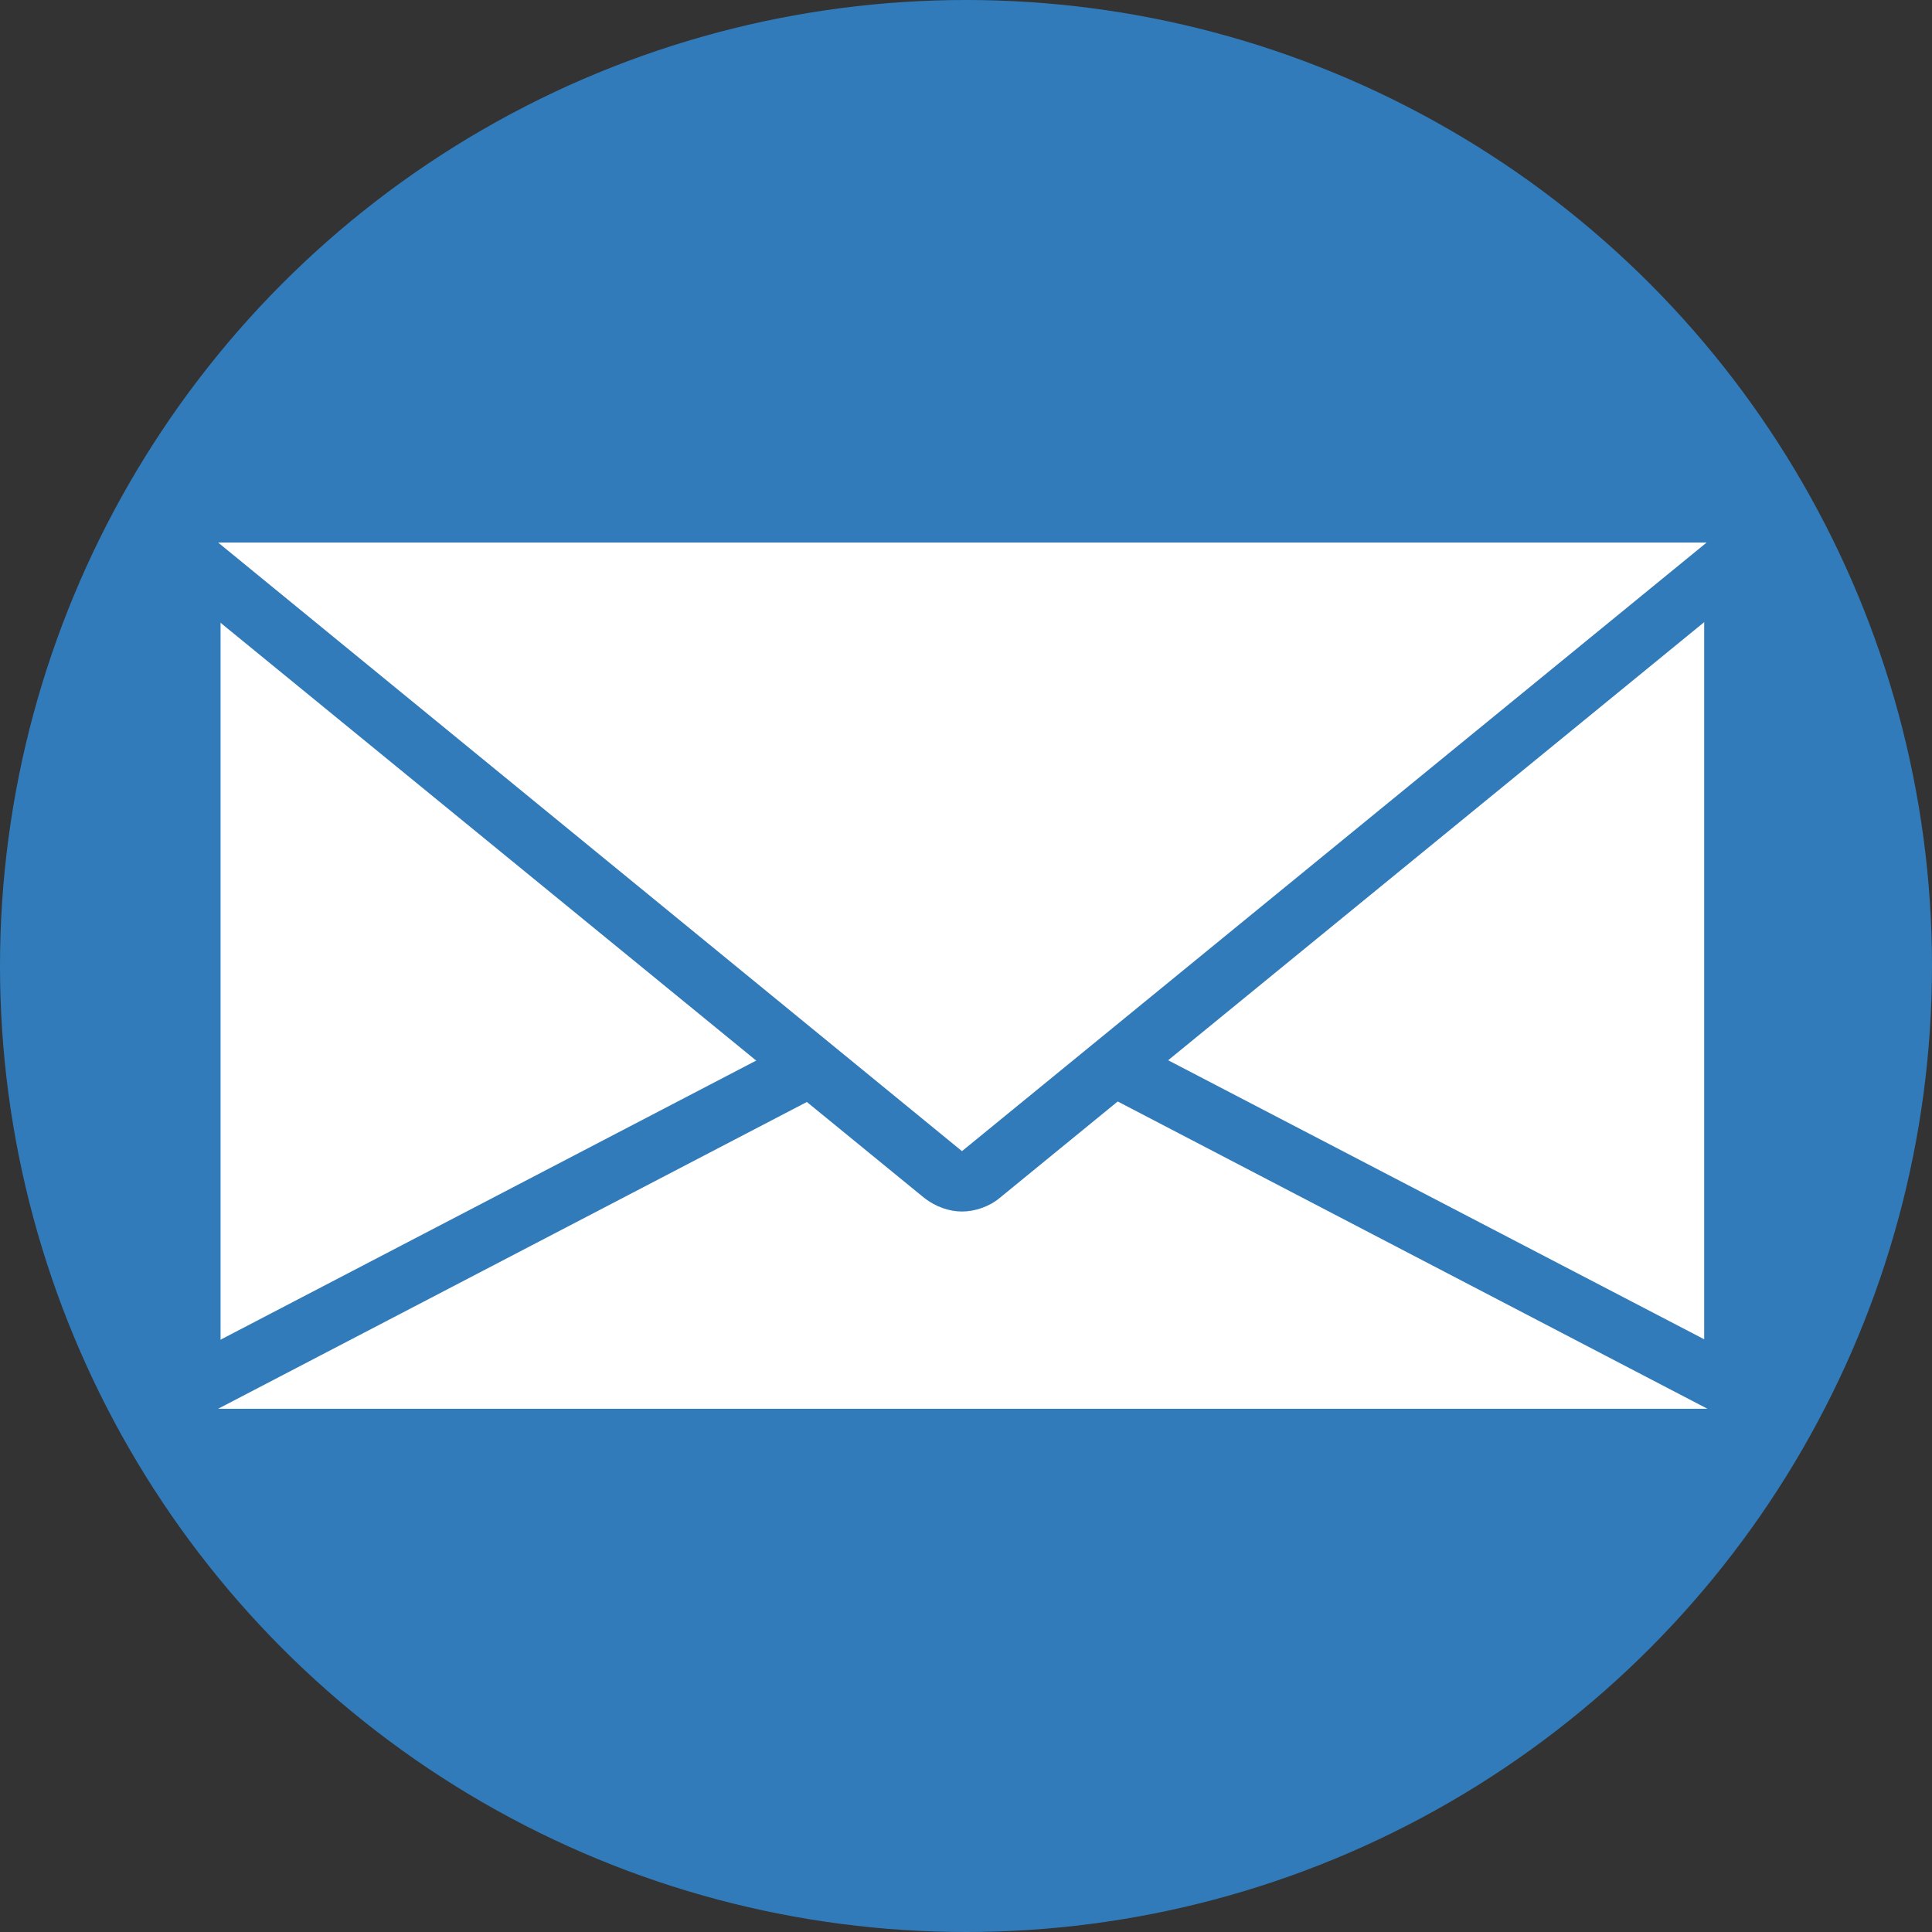 <?xml version="1.0" encoding="utf-8"?>
<!-- Generator: Adobe Illustrator 25.0.0, SVG Export Plug-In . SVG Version: 6.00 Build 0)  -->
<svg version="1.1" id="Ebene_1" xmlns="http://www.w3.org/2000/svg" xmlns:xlink="http://www.w3.org/1999/xlink" x="0px" y="0px"
	 width="24px" height="24px" viewBox="0 0 24 24" style="enable-background:new 0 0 24 24;" xml:space="preserve">
<rect x="0" y="0" width="24" height="24" fill="#333333" stroke="none"/>
<style type="text/css">
	.st0{fill:#317BBA;}
	.st1{fill:#FFFFFF;}
</style>
<circle class="st0" cx="12" cy="12" r="12"/>
<rect x="2.74" y="6.25" class="st1" width="18.43" height="11.26"/>
<g>
	<polygon class="st1" points="2.71,17.88 2.53,17.17 11.78,12.35 12.13,12.35 21.38,17.17 21.2,17.88 	"/>
	<path class="st0" d="M11.96,12.68l9.25,4.82H2.71L11.96,12.68 M12.3,12.02h-0.69l-9.25,4.82l0.35,1.42h18.5l0.35-1.42L12.3,12.02
		L12.3,12.02z"/>
</g>
<g>
	<path class="st1" d="M11.96,14.68c-0.08,0-0.17-0.03-0.24-0.08L2.47,7.03C2.35,6.93,2.3,6.77,2.35,6.62s0.19-0.25,0.35-0.25h18.5
		c0.16,0,0.3,0.1,0.35,0.25c0.05,0.15,0.01,0.32-0.12,0.42l-9.25,7.56C12.12,14.65,12.04,14.68,11.96,14.68z"/>
	<path class="st0" d="M21.2,6.74l-9.25,7.56L2.71,6.74H21.2 M21.2,5.99H2.71c-0.32,0-0.6,0.2-0.71,0.5
		c-0.11,0.3-0.01,0.63,0.23,0.83l9.25,7.56c0.14,0.11,0.31,0.17,0.47,0.17s0.34-0.06,0.47-0.17l9.25-7.56
		c0.25-0.2,0.34-0.53,0.23-0.83C21.8,6.19,21.52,5.99,21.2,5.99L21.2,5.99z M21.2,7.49L21.2,7.49L21.2,7.49L21.2,7.49z"/>
</g>
</svg>
